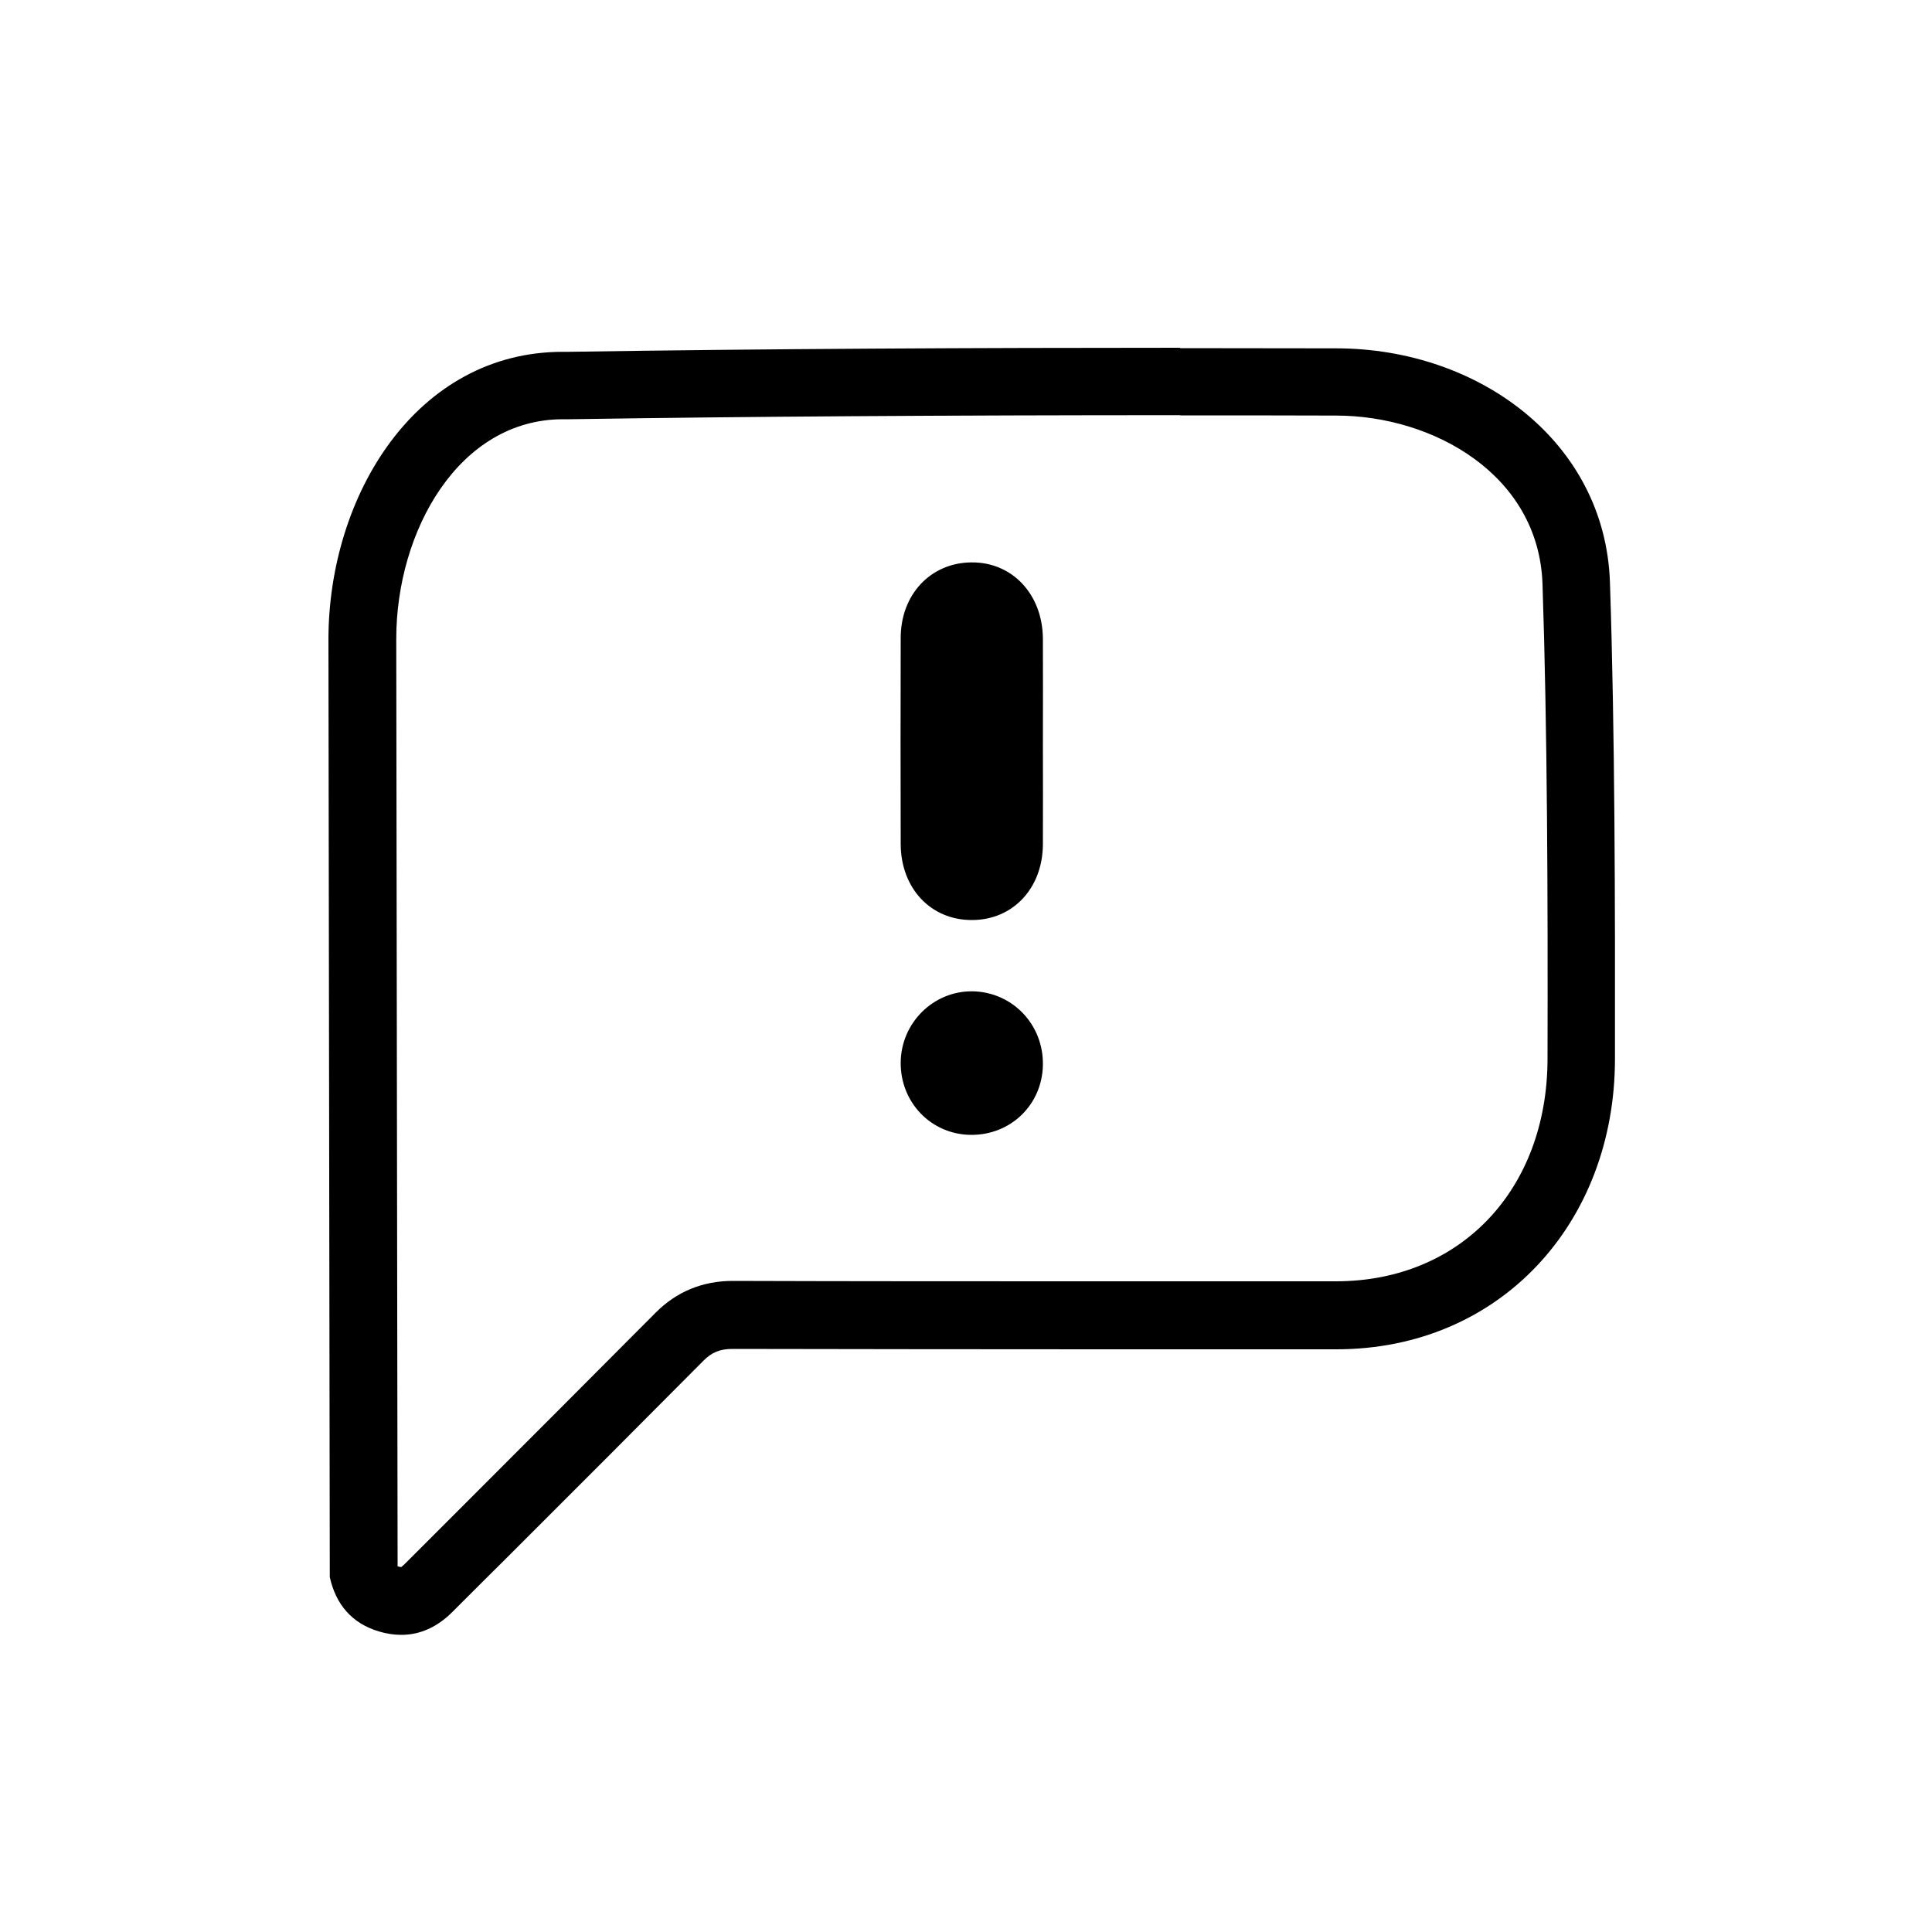 <svg width="100" height="100" viewBox="0 0 100 100" fill="none" xmlns="http://www.w3.org/2000/svg">
<path d="M61.09 21.5C63.85 21.5 66.56 21.5 69.18 21.51C74.2 21.52 79.65 24.58 79.84 30.23C80.09 37.71 80.12 46.46 80.1 54.8C80.09 61.58 75.59 66.31 69.17 66.32C65.13 66.32 61.01 66.32 56.87 66.32C50.51 66.32 44.11 66.32 37.92 66.3C36.36 66.3 35.01 66.86 33.93 67.95C30.54 71.36 27.14 74.76 23.74 78.16L20.95 80.95C20.84 81.06 20.77 81.1 20.77 81.11C20.75 81.11 20.7 81.11 20.62 81.08C20.6 81.08 20.59 81.08 20.58 81.07L20.51 33.07C20.51 27.48 23.75 21.7 29.14 21.7C29.21 21.7 29.28 21.7 29.36 21.7H29.43H29.5C38.35 21.56 48.98 21.49 61.09 21.49M61.09 18C50.66 18 39.51 18.05 29.44 18.21C29.34 18.21 29.23 18.21 29.13 18.21C21.55 18.21 17.01 25.63 17 33.08L17.07 81.63C17.38 83.04 18.21 84.02 19.6 84.44C20 84.56 20.39 84.62 20.77 84.62C21.75 84.62 22.64 84.21 23.41 83.44C24.34 82.51 25.27 81.58 26.2 80.66C29.61 77.26 33.01 73.85 36.4 70.44C36.84 69.99 37.28 69.82 37.91 69.82C44.1 69.83 50.51 69.84 56.86 69.84C61.01 69.84 65.13 69.84 69.17 69.84C77.64 69.84 83.58 63.31 83.59 54.83C83.6 46.88 83.59 37.88 83.33 30.13C83.08 22.87 76.55 18.04 69.18 18.03C66.55 18.03 63.84 18.02 61.08 18.02L61.09 18Z" fill="black"/>
<path d="M53.98 38.43C53.98 40.19 53.99 41.96 53.98 43.72C53.96 45.98 52.43 47.61 50.33 47.62C48.19 47.64 46.63 45.99 46.62 43.69C46.61 40.14 46.61 36.58 46.62 33.02C46.62 30.77 48.17 29.13 50.27 29.11C52.38 29.08 53.96 30.75 53.98 33.05C53.99 34.84 53.98 36.63 53.98 38.43Z" fill="black"/>
<path d="M46.62 54.99C46.64 52.94 48.31 51.29 50.33 51.31C52.4 51.34 54.02 53.03 53.98 55.13C53.94 57.19 52.3 58.77 50.23 58.74C48.19 58.71 46.6 57.06 46.62 54.99Z" fill="black"/>
</svg>
